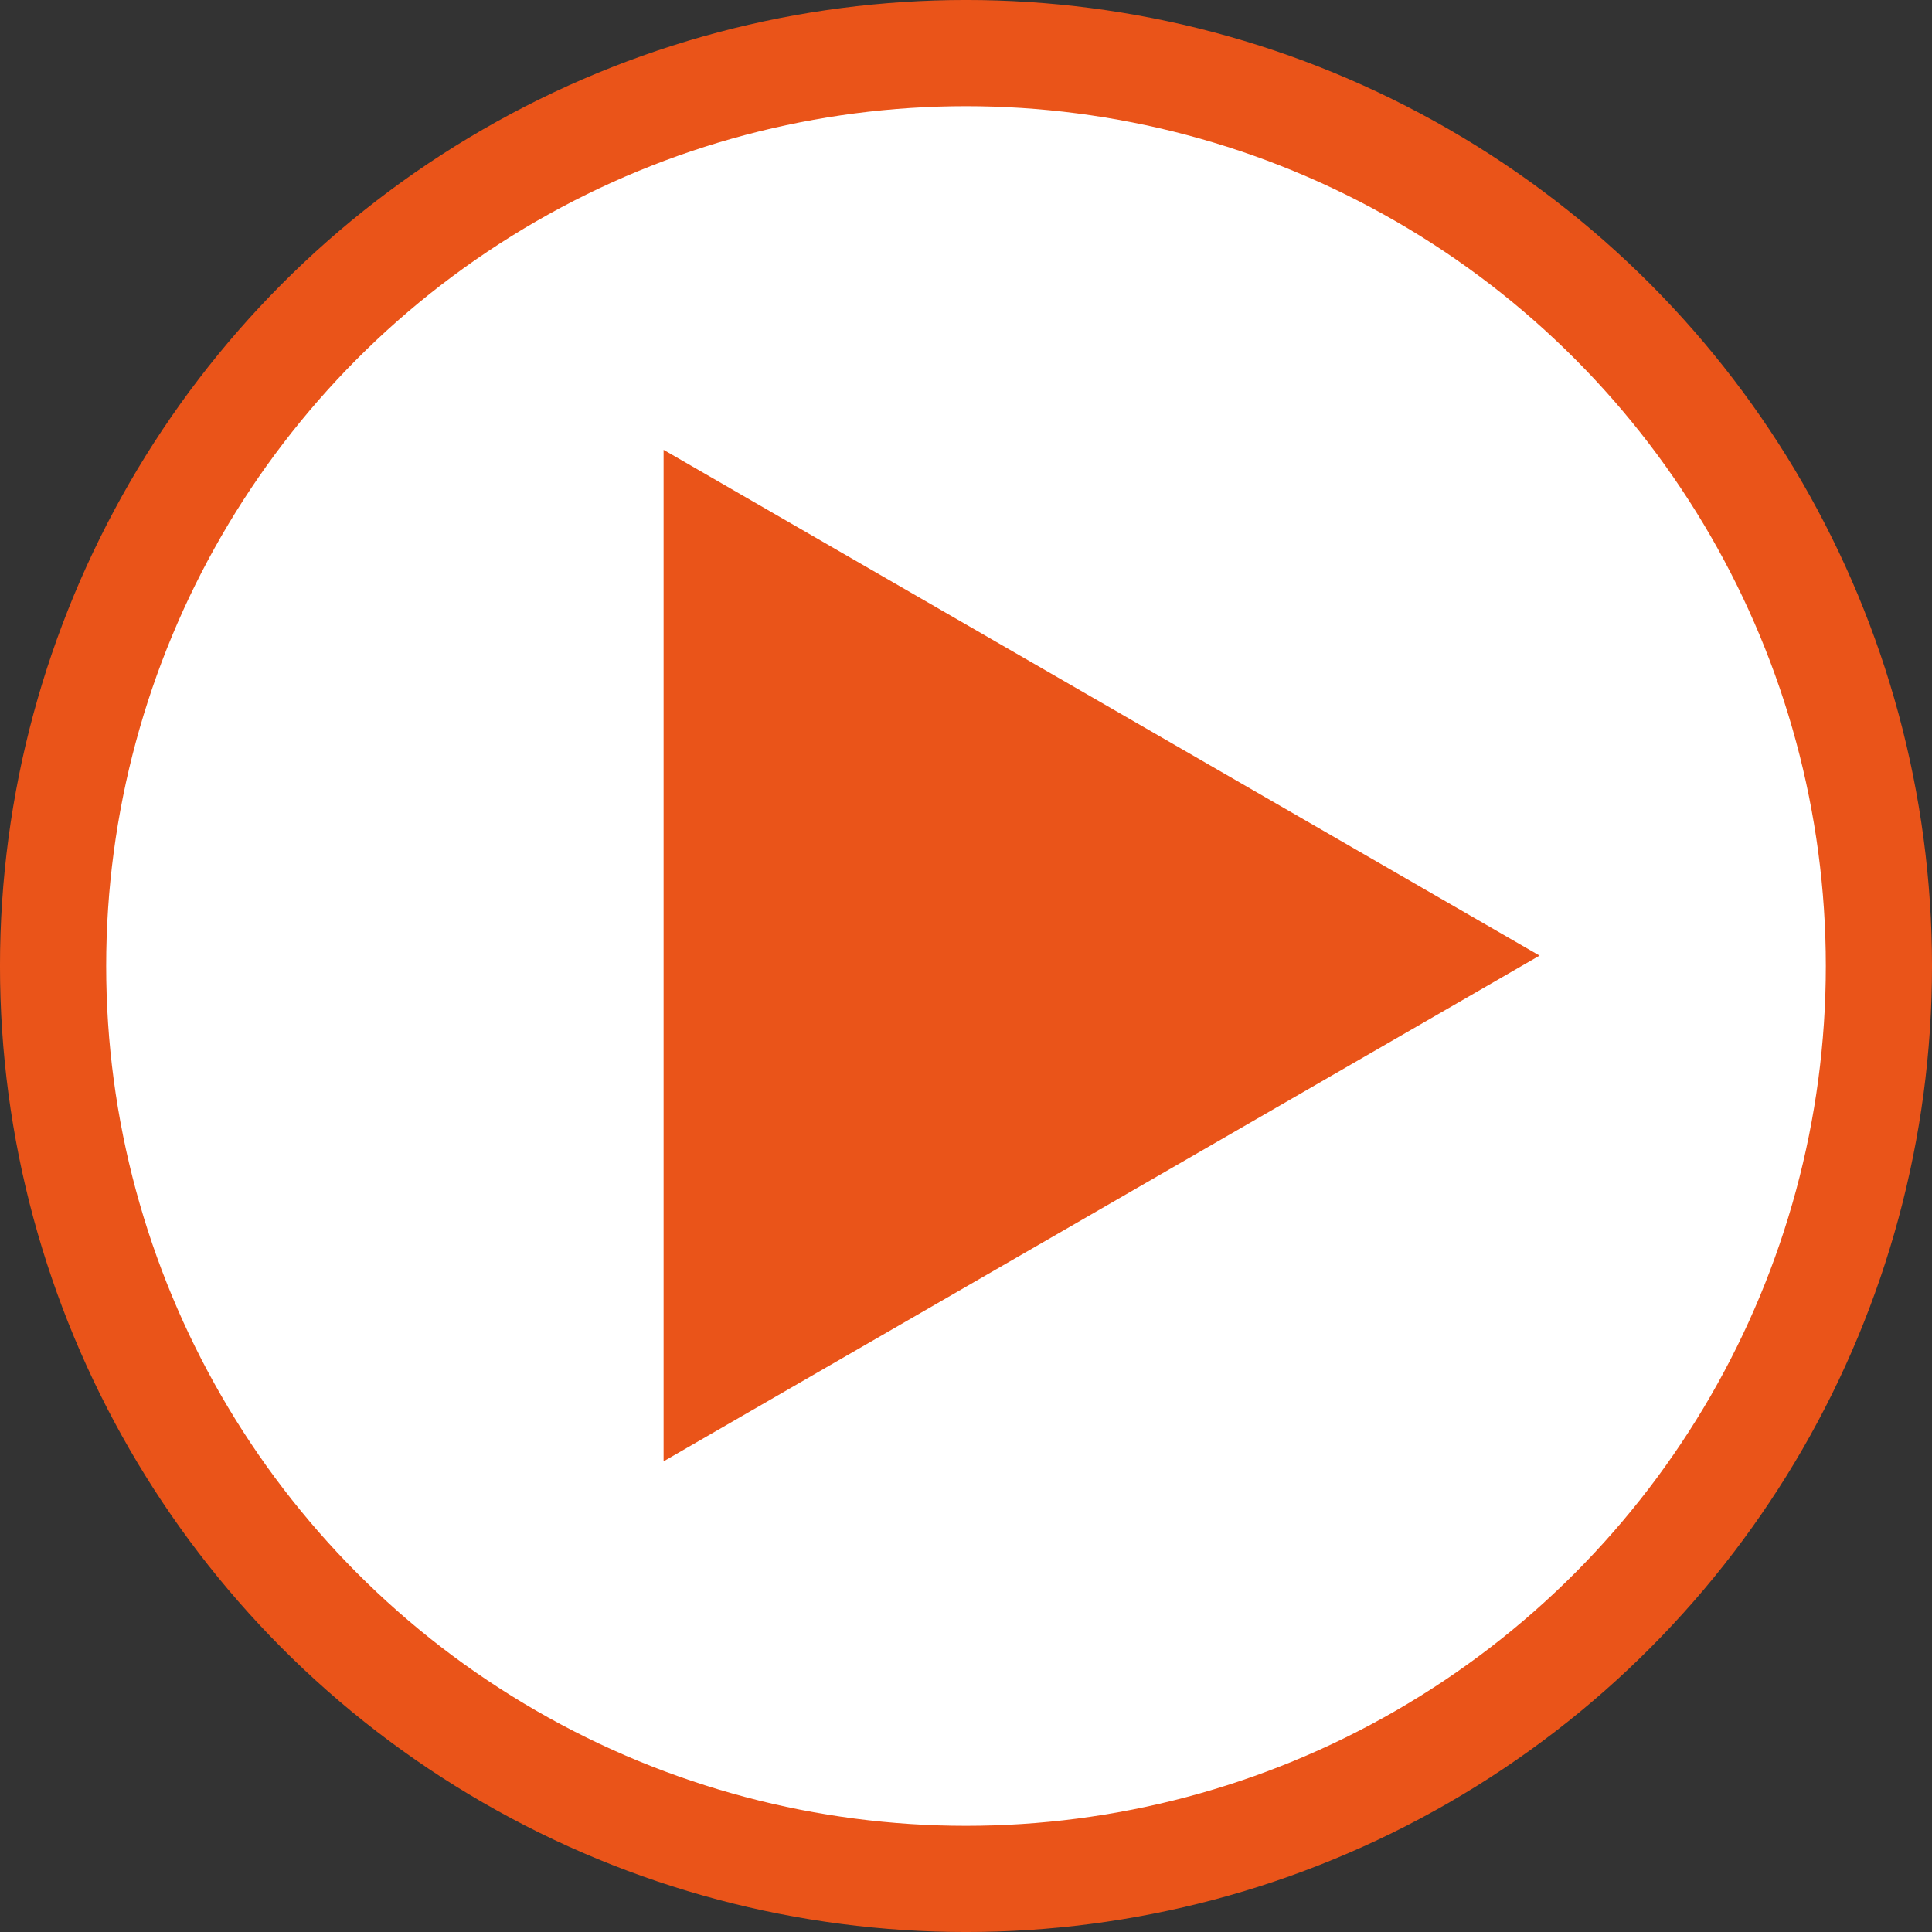 <svg width="55" height="55" viewBox="0 0 55 55" fill="none" xmlns="http://www.w3.org/2000/svg">
<rect x="0" y="0" width="55" height="55" fill="#333333" stroke="none"/>
<circle cx="27.5" cy="27.5" r="25.989" fill="white" stroke="#EA5419" stroke-width="3.023"/>
<path d="M43.828 27.204L18.891 41.601L18.891 12.806L43.828 27.204Z" fill="#EA5419"/>
</svg>
